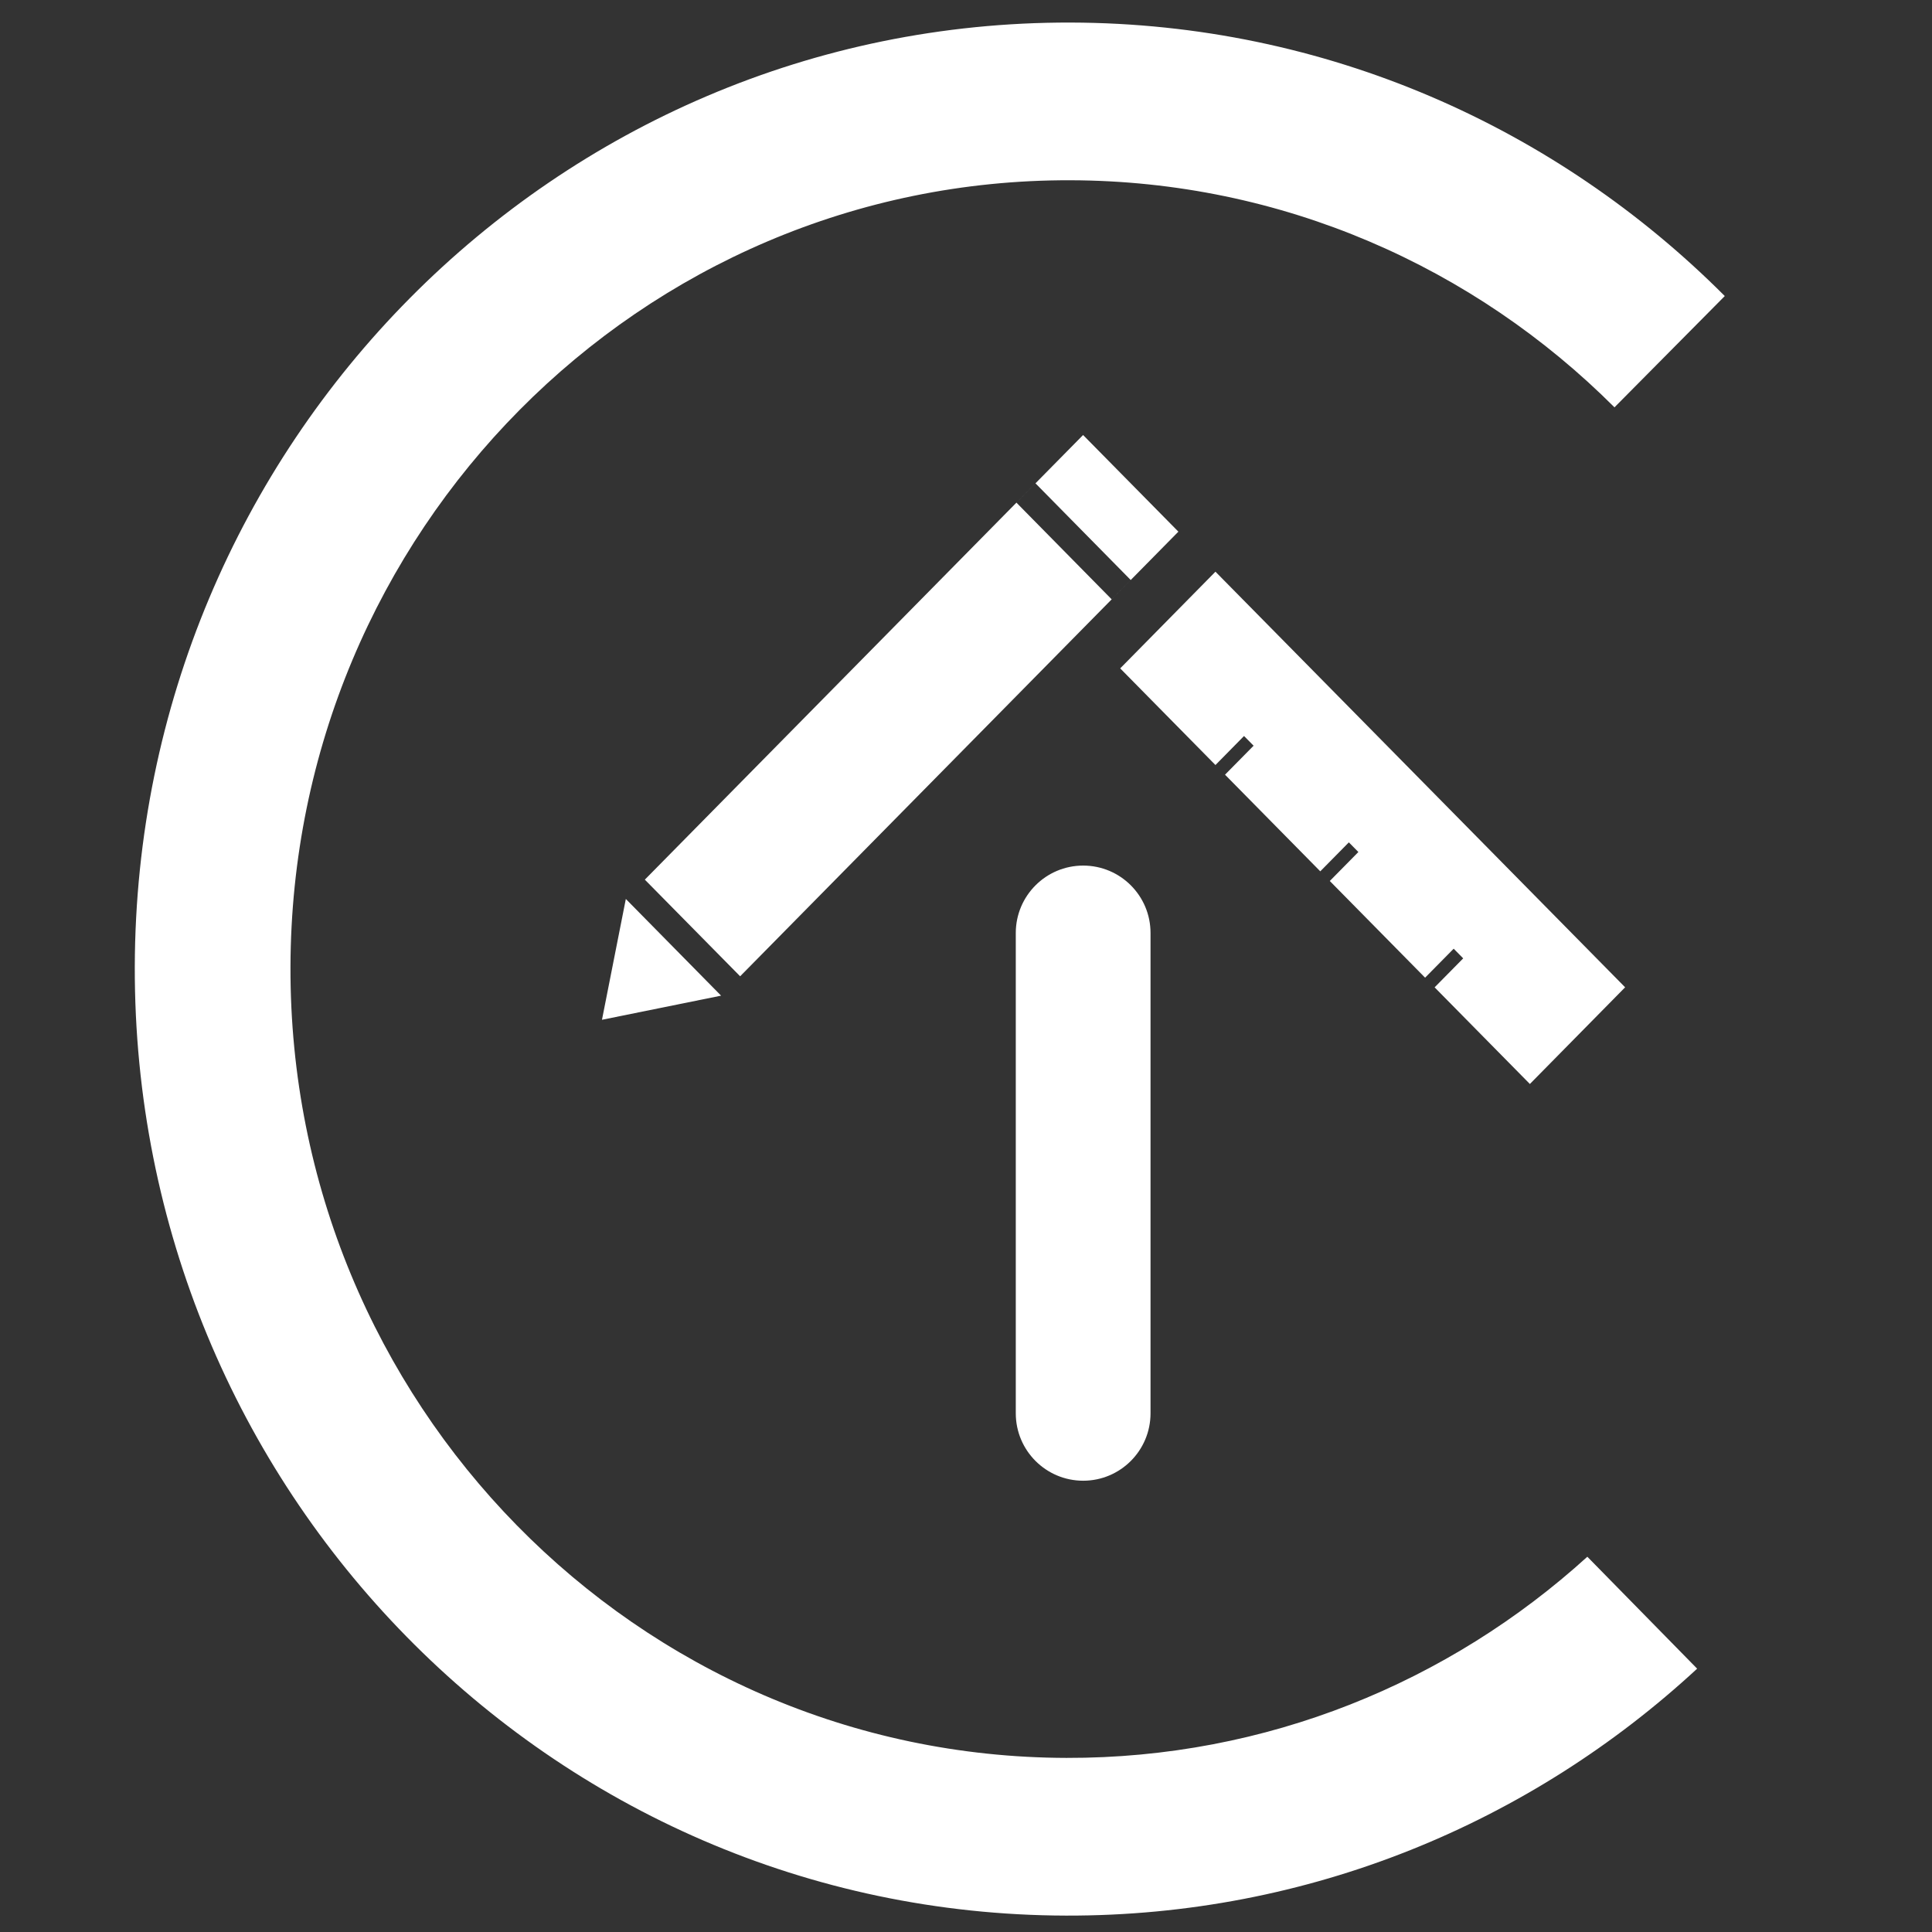 <svg width="43" height="43" viewBox="0 0 43 43" fill="none" xmlns="http://www.w3.org/2000/svg">
<rect x="0" y="0" width="43" height="43" fill="#333333" stroke="none"/>
<path d="M24.108 19.265C24.936 19.265 25.607 19.936 25.607 20.764V31.456C25.607 32.284 24.936 32.956 24.108 32.956C23.28 32.956 22.608 32.284 22.608 31.456V20.764C22.609 19.936 23.28 19.265 24.108 19.265ZM36.17 21.974L34.05 24.126L27.265 17.242L27.901 16.597L27.688 16.381L27.052 17.027L24.932 14.876L27.052 12.724L36.17 21.974ZM16.049 22.16L13.398 22.697L13.929 20.008L16.049 22.16ZM31.718 21.76L31.93 21.975L32.566 21.33L32.354 21.115L31.718 21.76ZM26.227 11.833L16.473 21.729L14.352 19.578L24.106 9.682L26.227 11.833ZM29.385 19.393L29.597 19.608L30.233 18.963L30.021 18.748L29.385 19.393ZM22.622 11.187L24.742 13.339L25.166 12.909L23.046 10.757L22.622 11.187Z" fill="white"/>
<path d="M23.831 0.502C29.509 0.517 34.647 2.839 38.388 6.589L35.933 9.066C32.818 5.951 28.542 4.024 23.823 4.012C14.26 3.986 6.488 11.828 6.465 21.524C6.442 31.22 14.173 39.102 23.735 39.125C28.188 39.136 32.253 37.441 35.329 34.648L37.773 37.139C34.068 40.566 29.136 42.649 23.725 42.635C12.25 42.605 2.971 33.15 3 21.513C3.031 9.881 12.356 0.472 23.831 0.502Z" fill="white"/>
</svg>
